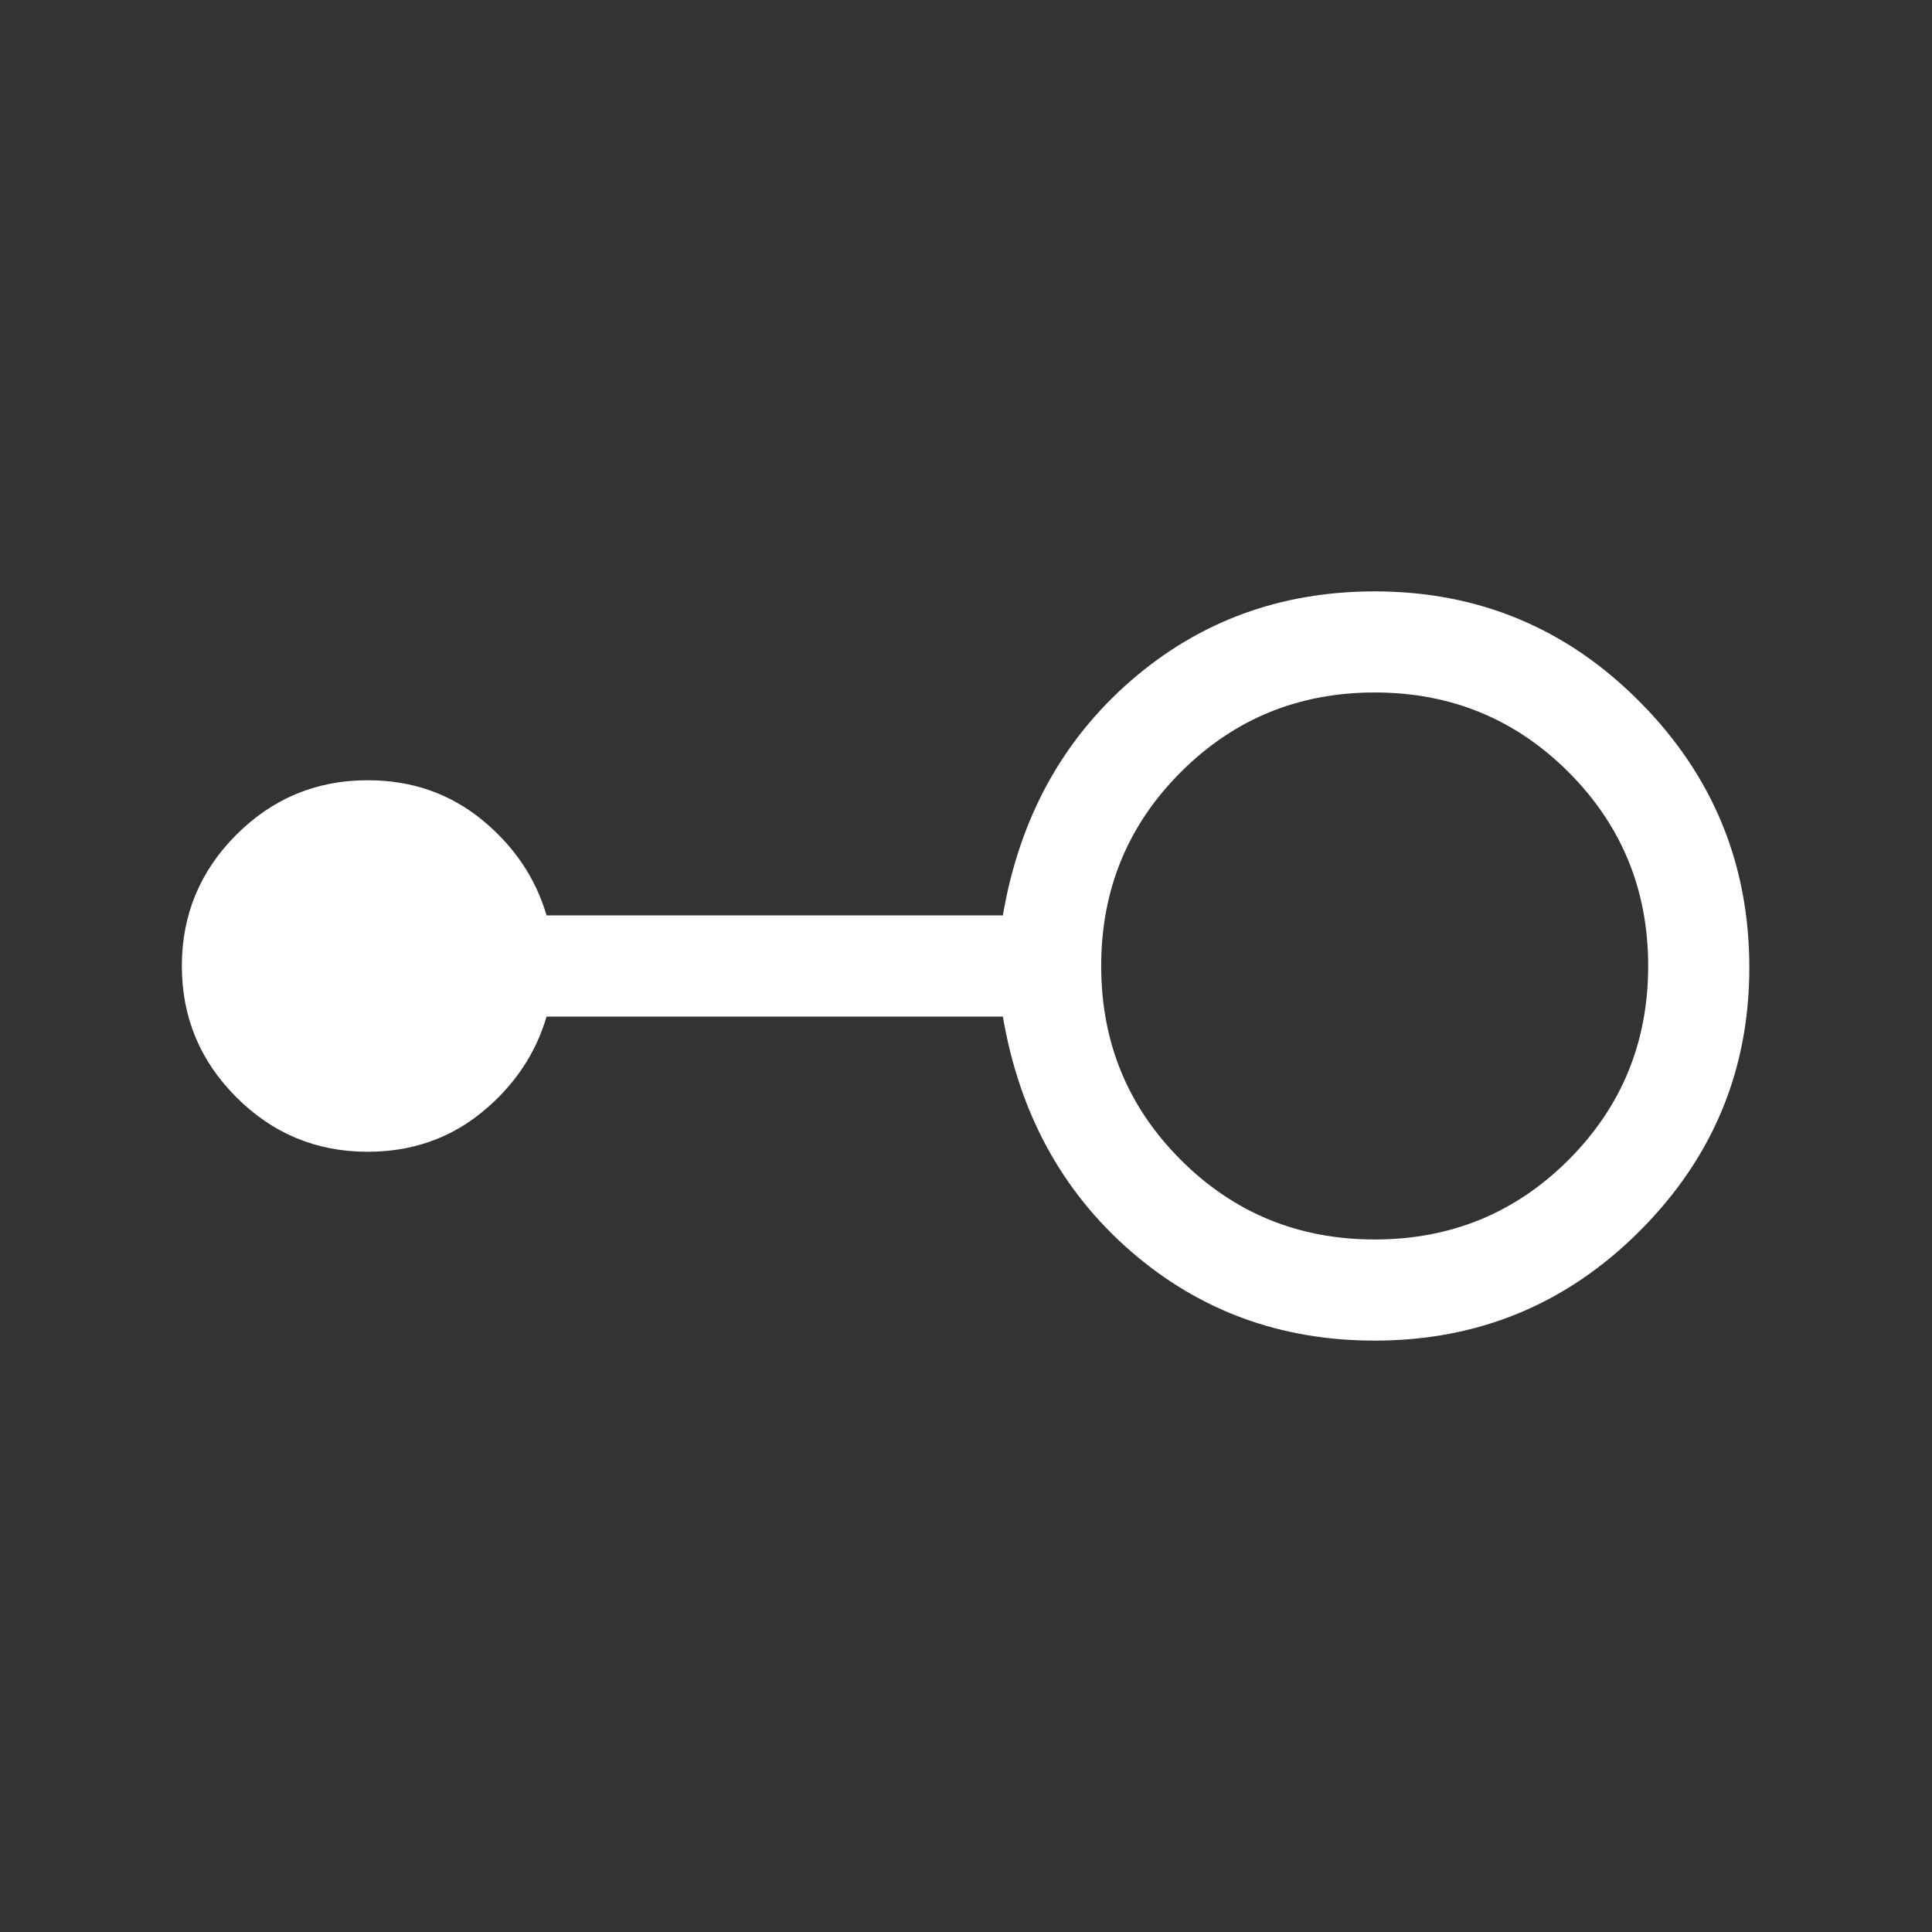 <svg width="40" height="40" viewBox="0 0 40 40" fill="none" xmlns="http://www.w3.org/2000/svg">
<rect x="0" y="0" width="40" height="40" fill="#333333" stroke="none"/>
<mask id="mask0_2718_54516" style="mask-type:alpha" maskUnits="userSpaceOnUse" x="0" y="0" width="40" height="40">
<rect width="40" height="40" fill="#D9D9D9"/>
</mask>
<g mask="url(#mask0_2718_54516)">
<path d="M28.461 27.756C26.513 27.756 24.829 27.138 23.408 25.902C21.987 24.665 21.105 23.047 20.763 21.047H11.316C11.087 21.827 10.639 22.488 9.973 23.032C9.305 23.575 8.518 23.846 7.611 23.846C6.552 23.846 5.646 23.47 4.893 22.717C4.141 21.965 3.765 21.059 3.765 20C3.765 18.941 4.141 18.035 4.893 17.282C5.646 16.53 6.552 16.154 7.611 16.154C8.518 16.154 9.305 16.425 9.973 16.968C10.639 17.512 11.087 18.173 11.316 18.953H20.763C21.105 16.953 21.987 15.335 23.408 14.098C24.829 12.862 26.513 12.244 28.461 12.244C30.607 12.244 32.436 13.005 33.948 14.529C35.461 16.052 36.218 17.887 36.218 20.032C36.218 22.156 35.461 23.974 33.948 25.487C32.436 27 30.607 27.756 28.461 27.756ZM28.461 25.662C30.038 25.662 31.376 25.113 32.475 24.014C33.574 22.915 34.124 21.577 34.124 20C34.124 18.423 33.574 17.085 32.475 15.986C31.376 14.887 30.038 14.337 28.461 14.337C26.884 14.337 25.546 14.887 24.447 15.986C23.348 17.085 22.799 18.423 22.799 20C22.799 21.577 23.348 22.915 24.447 24.014C25.546 25.113 26.884 25.662 28.461 25.662Z" fill="white"/>
</g>
</svg>
